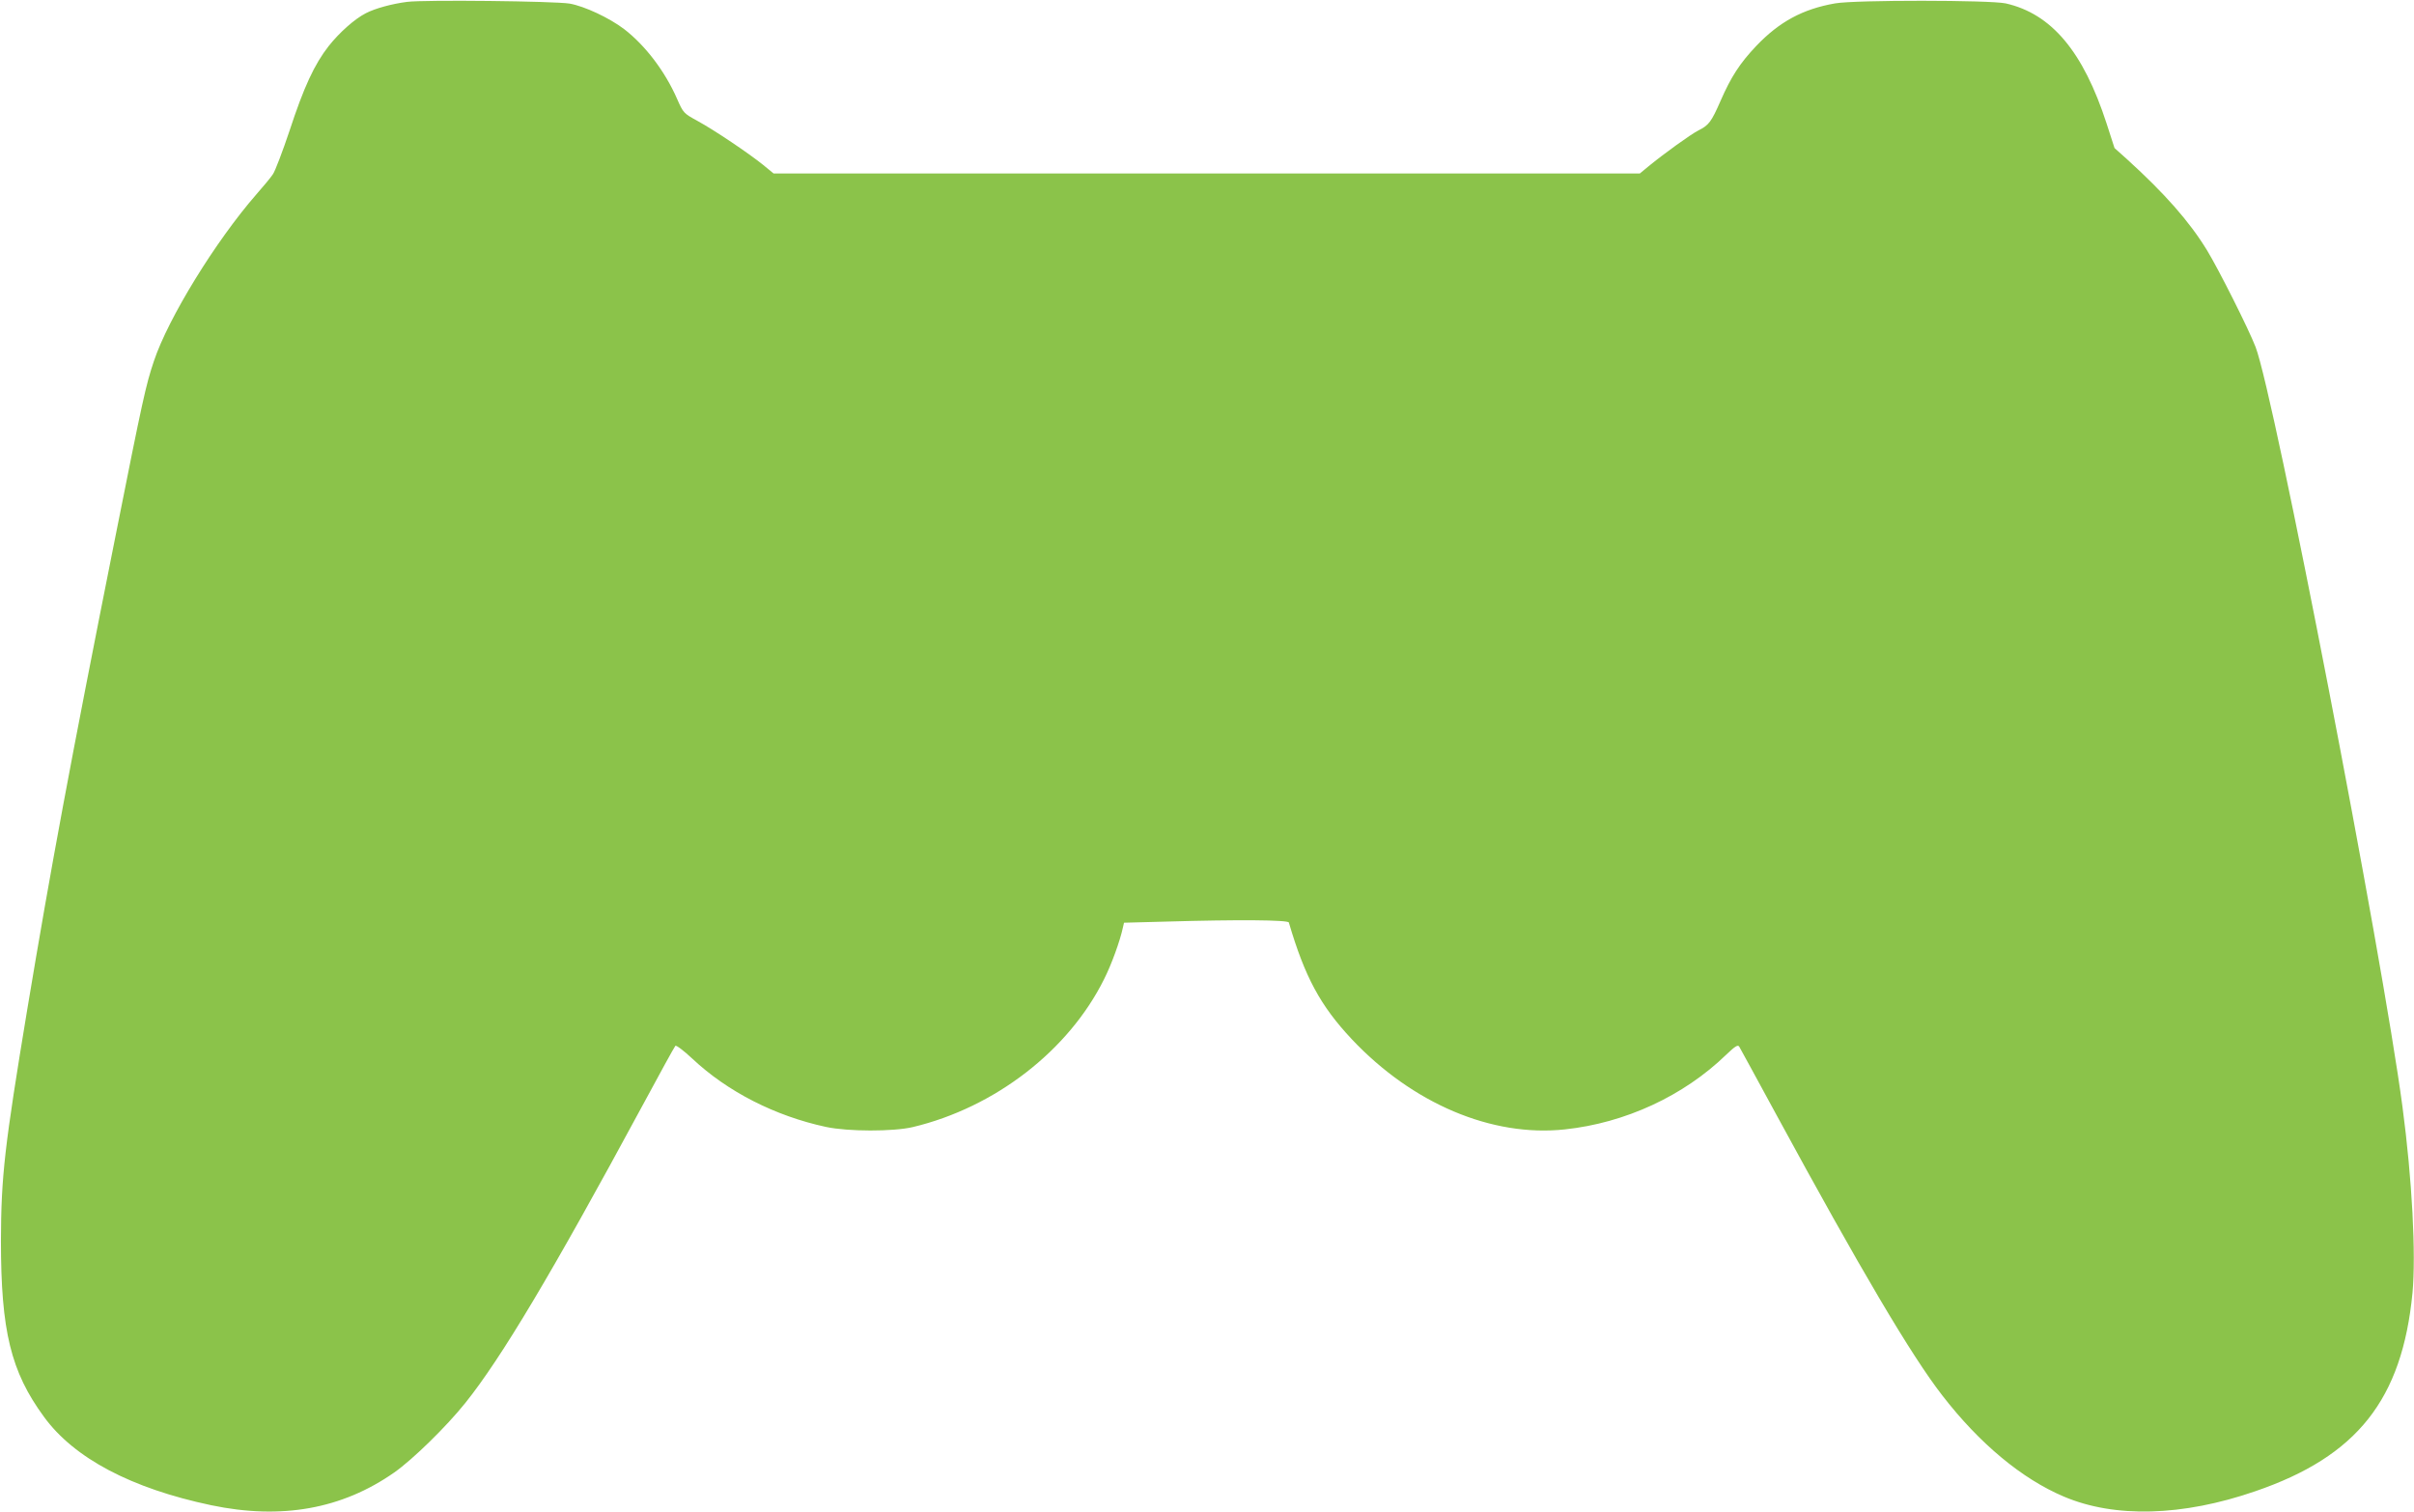 <?xml version="1.0" standalone="no"?>
<!DOCTYPE svg PUBLIC "-//W3C//DTD SVG 20010904//EN"
 "http://www.w3.org/TR/2001/REC-SVG-20010904/DTD/svg10.dtd">
<svg version="1.0" xmlns="http://www.w3.org/2000/svg"
 width="1280pt" height="802pt" viewBox="0 0 1280 802"
 preserveAspectRatio="xMidYMid meet">
<g transform="translate(0,802) scale(0.1,-0.1)"
fill="#8bc34a" stroke="none">
<path d="M2158 8010 c-78 -10 -168 -34 -218 -60 -59 -30 -140 -102 -197 -174
-76 -97 -132 -218 -208 -450 -37 -110 -76 -213 -88 -230 -11 -17 -51 -65 -88
-107 -216 -248 -467 -656 -543 -884 -43 -128 -58 -196 -205 -935 -241 -1210
-339 -1738 -466 -2500 -121 -731 -139 -885 -140 -1230 0 -477 52 -693 228
-933 160 -220 464 -380 887 -469 373 -78 694 -20 971 174 98 69 275 242 376
368 191 238 462 693 933 1565 95 176 176 324 181 329 4 5 43 -24 89 -67 187
-176 440 -305 710 -363 117 -25 356 -25 459 -1 437 104 827 406 1015 784 40
79 85 204 100 274 l6 26 226 6 c378 11 644 9 648 -5 85 -289 167 -441 333
-618 322 -342 743 -521 1131 -479 319 34 629 177 855 396 48 46 62 54 69 43 5
-8 94 -172 198 -363 444 -817 715 -1276 879 -1487 197 -255 422 -442 644 -536
270 -115 630 -105 1015 28 541 185 779 487 834 1052 19 204 -2 603 -53 986
-107 809 -680 3773 -779 4030 -37 96 -195 410 -257 512 -94 154 -225 302 -424
483 l-67 60 -42 130 c-124 382 -292 582 -535 637 -83 18 -798 19 -905 0 -171
-30 -295 -97 -418 -226 -87 -92 -133 -163 -189 -291 -49 -112 -62 -129 -118
-157 -41 -21 -181 -122 -264 -190 l-46 -38 -2296 0 -2297 0 -56 46 c-77 62
-258 184 -348 233 -73 40 -75 42 -108 117 -64 146 -168 283 -281 370 -78 59
-209 121 -289 135 -80 13 -768 21 -862 9z"/>
</g>
</svg>
